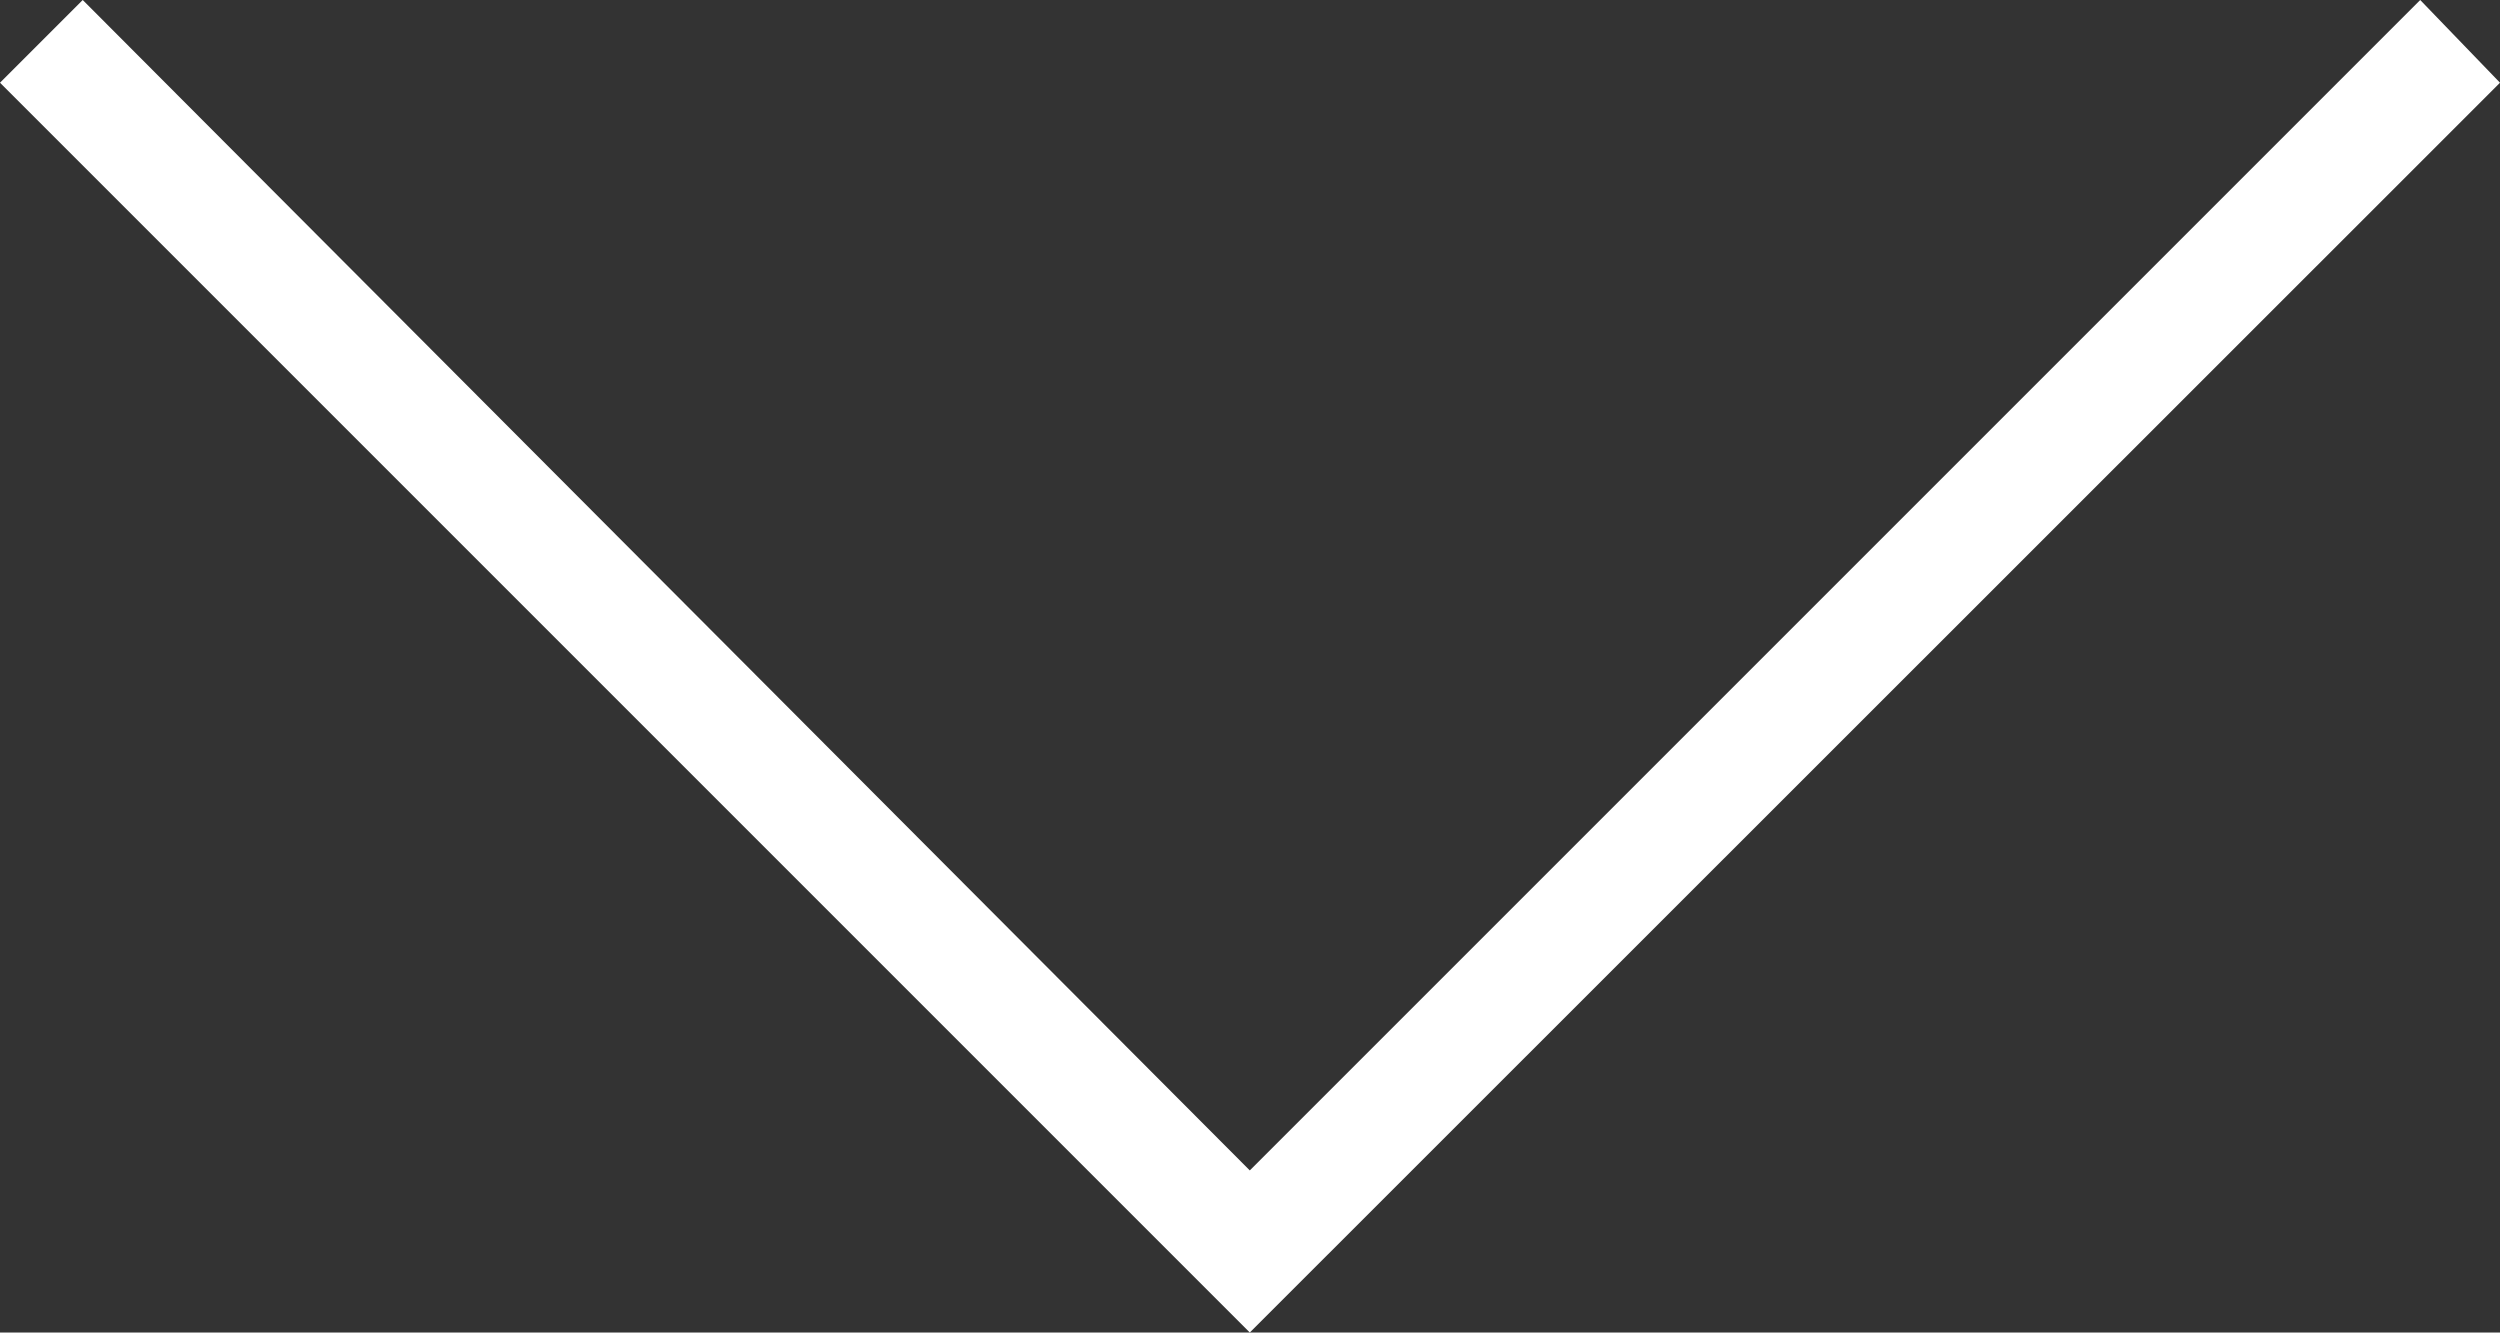 <?xml version="1.0" encoding="utf-8"?>
<!-- Generator: Adobe Illustrator 18.0.0, SVG Export Plug-In . SVG Version: 6.00 Build 0)  -->
<!DOCTYPE svg PUBLIC "-//W3C//DTD SVG 1.0//EN" "http://www.w3.org/TR/2001/REC-SVG-20010904/DTD/svg10.dtd">
<svg version="1.0" id="Layer_1" xmlns="http://www.w3.org/2000/svg" xmlns:xlink="http://www.w3.org/1999/xlink" x="0px" y="0px"
	 viewBox="0 0 595.3 317.3" enable-background="new 0 0 595.3 317.3" xml:space="preserve">
<rect x="0" y="0" width="595.3" height="317.3" fill="#333333" stroke="none"/>
<polygon fill="#FFFFFF" points="297.6,278.7 19.7,0 0,19.7 297.6,317.3 595.3,19.7 576.3,0 "/>
</svg>
